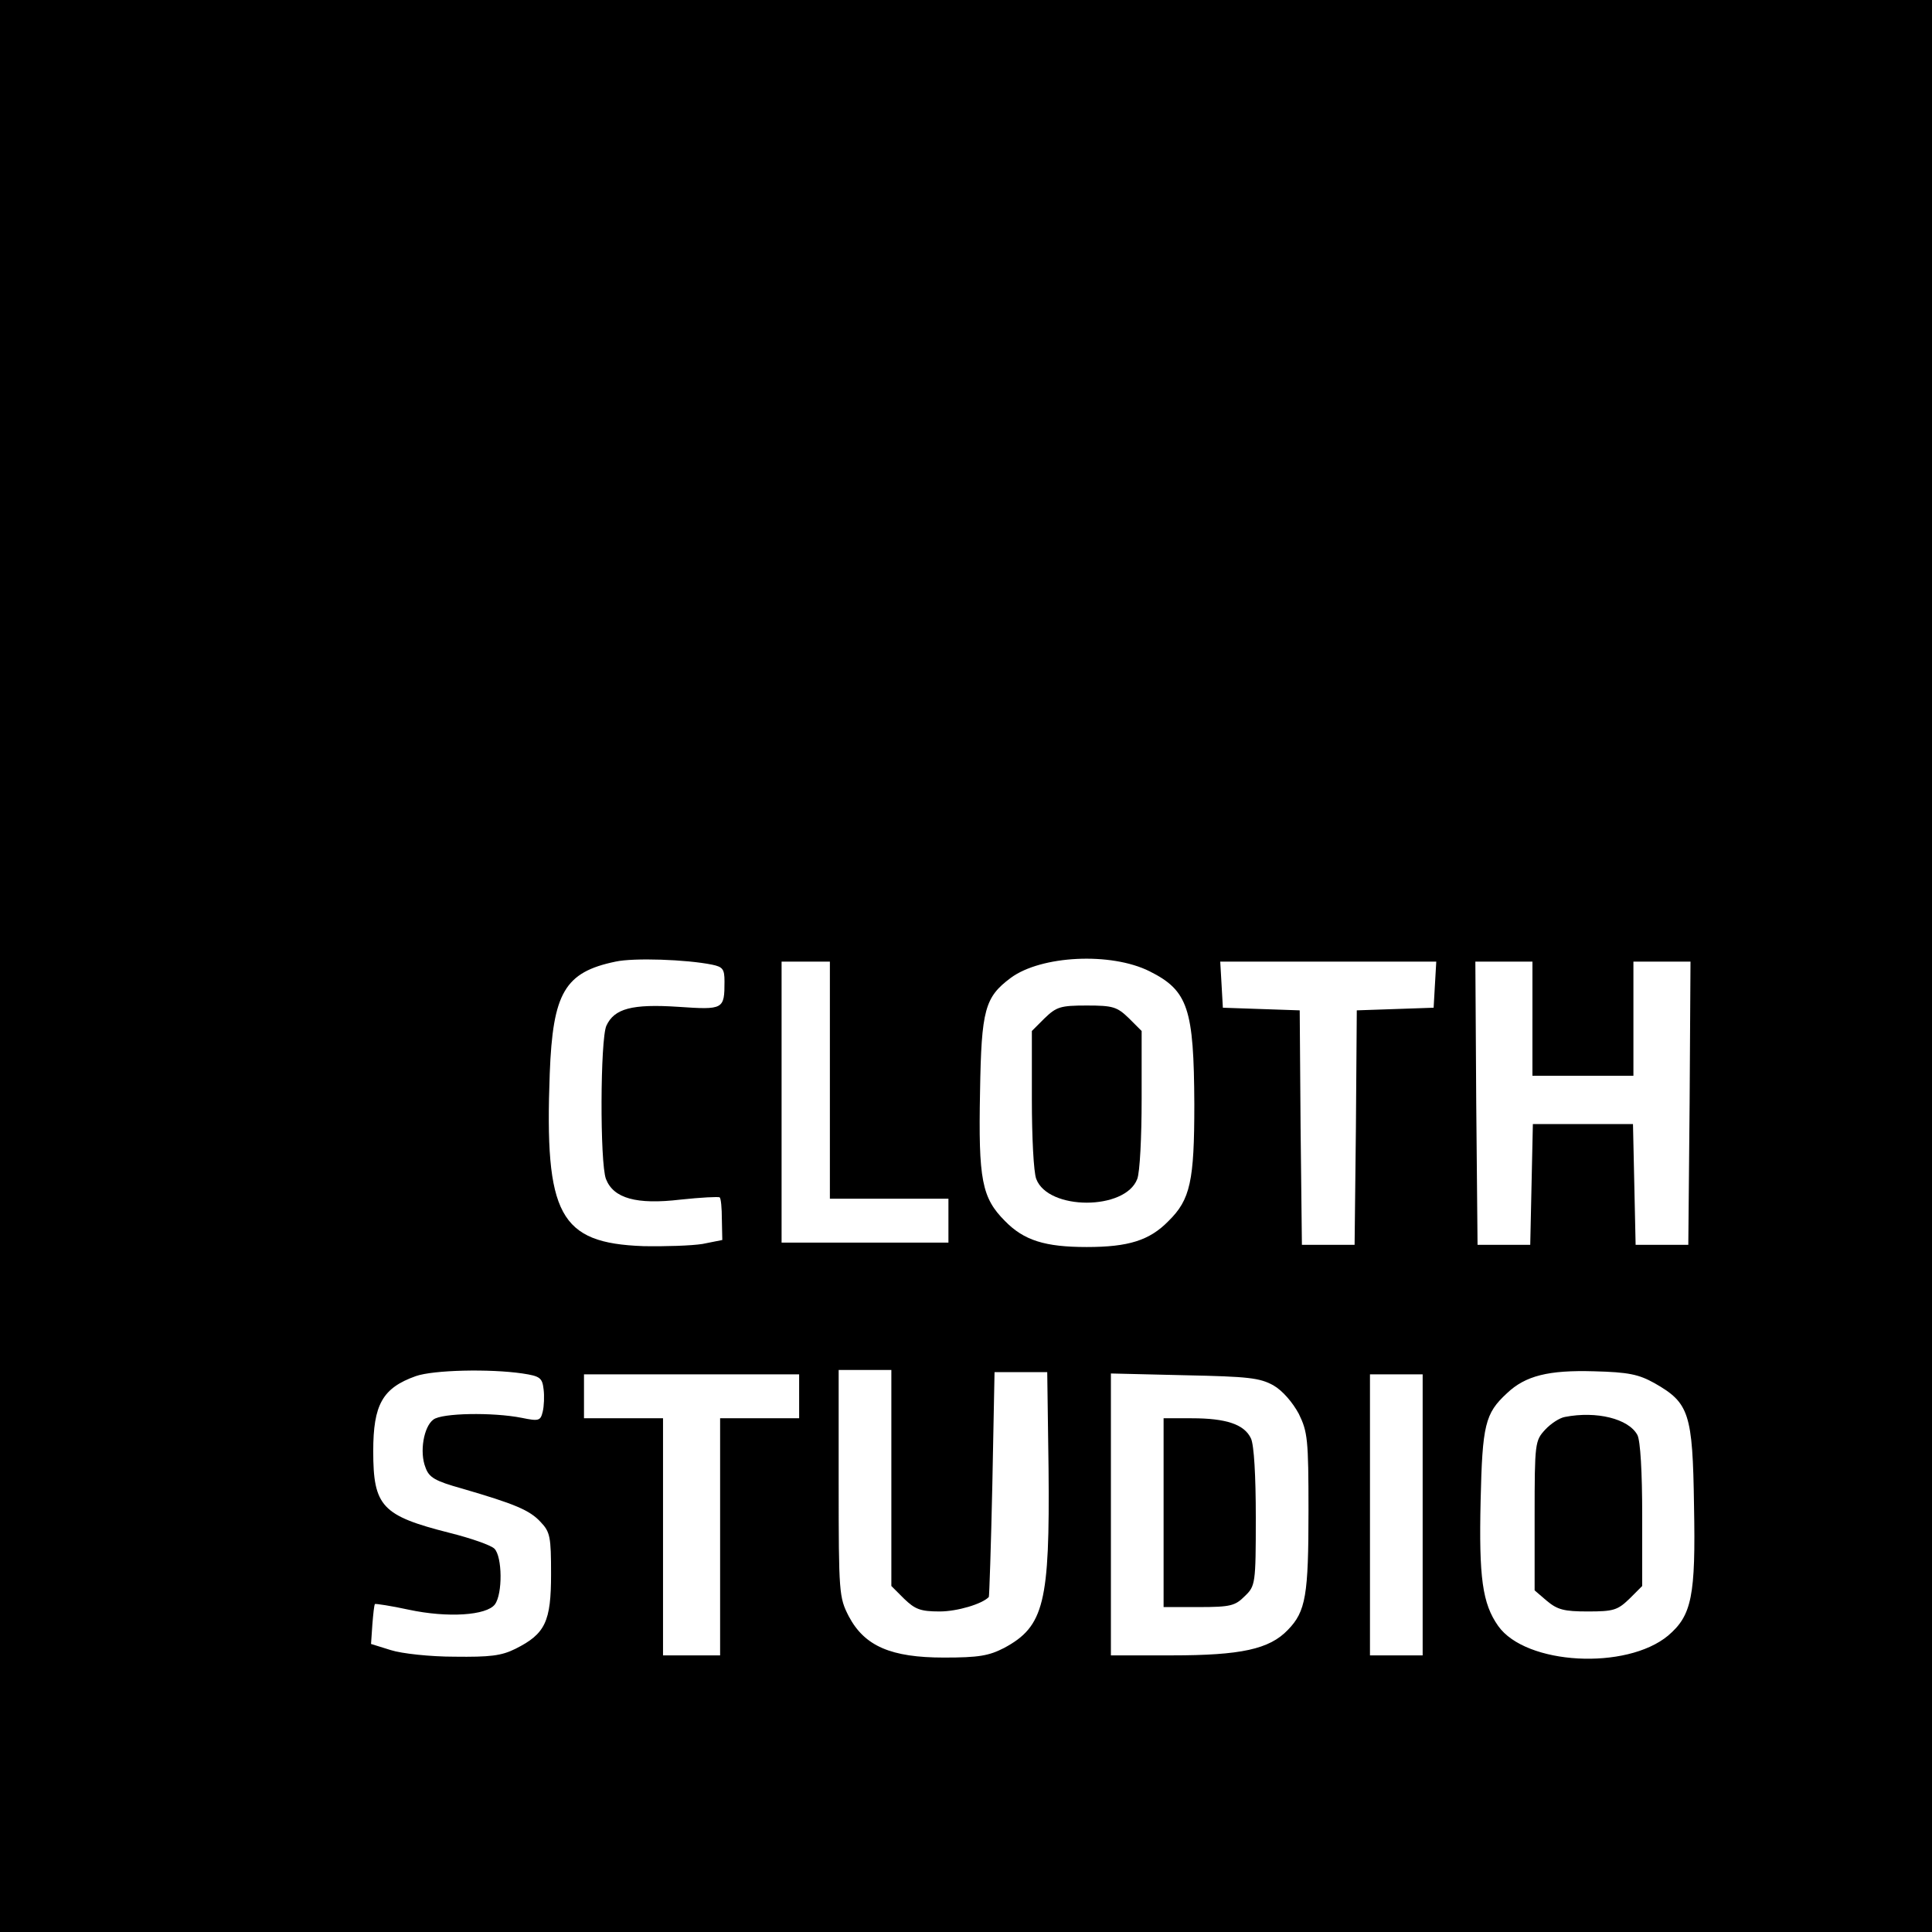 <?xml version="1.0" standalone="no"?>
<!DOCTYPE svg PUBLIC "-//W3C//DTD SVG 20010904//EN"
 "http://www.w3.org/TR/2001/REC-SVG-20010904/DTD/svg10.dtd">
<svg version="1.0" xmlns="http://www.w3.org/2000/svg"
 width="440pt" height="440pt" viewBox="0 0 440 440"
 preserveAspectRatio="xMidYMid meet">
<g transform="translate(0,440) scale(0.1,-0.1)"
fill="#000000" stroke="none">
<path d="M0 2200 l0 -2200 2200 0 2200 0 0 2200 0 2200 -2200 0 -2200 0 0
-2200z m1622 3 c24 -5 28 -10 28 -38 0 -64 -2 -65 -105 -58 -106 7 -146 -4
-164 -43 -14 -31 -15 -312 -1 -349 17 -44 69 -59 170 -47 47 5 87 7 89 5 3 -2
5 -25 5 -50 l1 -47 -45 -9 c-25 -4 -86 -6 -135 -5 -191 7 -225 71 -213 393 7
184 34 231 150 255 41 9 161 5 220 -7z m996 -15 c88 -44 101 -85 102 -303 0
-175 -9 -217 -59 -266 -43 -44 -91 -59 -186 -59 -95 0 -143 15 -186 59 -53 53
-61 94 -57 295 3 187 11 215 70 259 69 51 228 59 316 15z m-728 -248 l0 -270
135 0 135 0 0 -50 0 -50 -190 0 -190 0 0 320 0 320 55 0 55 0 0 -270z m1378
218 l-3 -53 -87 -3 -88 -3 -2 -267 -3 -267 -60 0 -60 0 -3 267 -2 267 -88 3
-87 3 -3 53 -3 52 246 0 246 0 -3 -52z m222 -78 l0 -130 115 0 115 0 0 130 0
130 65 0 65 0 -2 -322 -3 -323 -60 0 -60 0 -3 138 -3 137 -114 0 -114 0 -3
-137 -3 -138 -60 0 -60 0 -3 323 -2 322 65 0 65 0 0 -130z m-2300 -808 c40 -6
45 -10 48 -36 2 -15 1 -39 -2 -51 -5 -21 -9 -22 -48 -14 -66 13 -182 11 -201
-4 -22 -16 -32 -74 -18 -109 8 -23 22 -31 83 -48 120 -35 154 -49 179 -76 22
-23 24 -34 24 -119 0 -108 -13 -136 -81 -170 -32 -16 -58 -19 -139 -18 -55 0
-120 7 -145 15 l-45 14 3 44 c2 24 4 45 6 47 1 1 36 -4 77 -13 89 -19 177 -13
196 12 18 24 17 109 -1 127 -8 8 -54 24 -102 36 -154 39 -174 60 -174 186 0
106 21 144 97 171 40 14 168 17 243 6z m840 -238 l0 -246 29 -29 c25 -24 37
-29 81 -29 40 0 97 17 112 33 1 1 5 117 8 257 l5 255 60 0 60 0 3 -219 c3
-306 -10 -360 -101 -409 -35 -18 -58 -22 -137 -22 -121 0 -181 26 -217 94 -22
43 -23 52 -23 303 l0 258 60 0 60 0 0 -246z m1738 216 c79 -45 87 -68 90 -279
4 -206 -5 -250 -59 -296 -95 -79 -324 -67 -387 22 -36 51 -44 110 -40 285 4
173 10 199 60 245 42 40 95 53 198 50 79 -2 102 -7 138 -27z m-1948 -30 l0
-50 -90 0 -90 0 0 -270 0 -270 -65 0 -65 0 0 270 0 270 -90 0 -90 0 0 50 0 50
245 0 245 0 0 -50z m1080 25 c21 -12 44 -39 58 -65 20 -41 22 -58 22 -220 0
-193 -6 -230 -47 -272 -42 -44 -107 -58 -265 -58 l-138 0 0 321 0 321 168 -4
c146 -3 171 -6 202 -23z m340 -295 l0 -320 -60 0 -60 0 0 320 0 320 60 0 60 0
0 -320z"/>
<path d="M2379 2081 l-29 -29 0 -156 c0 -85 4 -166 10 -181 27 -72 203 -72
230 0 6 15 10 96 10 181 l0 156 -29 29 c-27 26 -36 29 -96 29 -60 0 -69 -3
-96 -29z"/>
<path d="M3564 1173 c-12 -2 -32 -15 -45 -29 -23 -25 -24 -30 -24 -196 l0
-170 28 -24 c24 -20 39 -24 93 -24 59 0 68 3 95 29 l29 29 0 162 c0 96 -4 169
-11 182 -20 37 -93 55 -165 41z"/>
<path d="M2650 955 l0 -215 80 0 c73 0 83 3 105 25 24 23 25 28 25 179 0 95
-4 165 -11 180 -15 32 -56 46 -135 46 l-64 0 0 -215z"/>
</g>
</svg>
